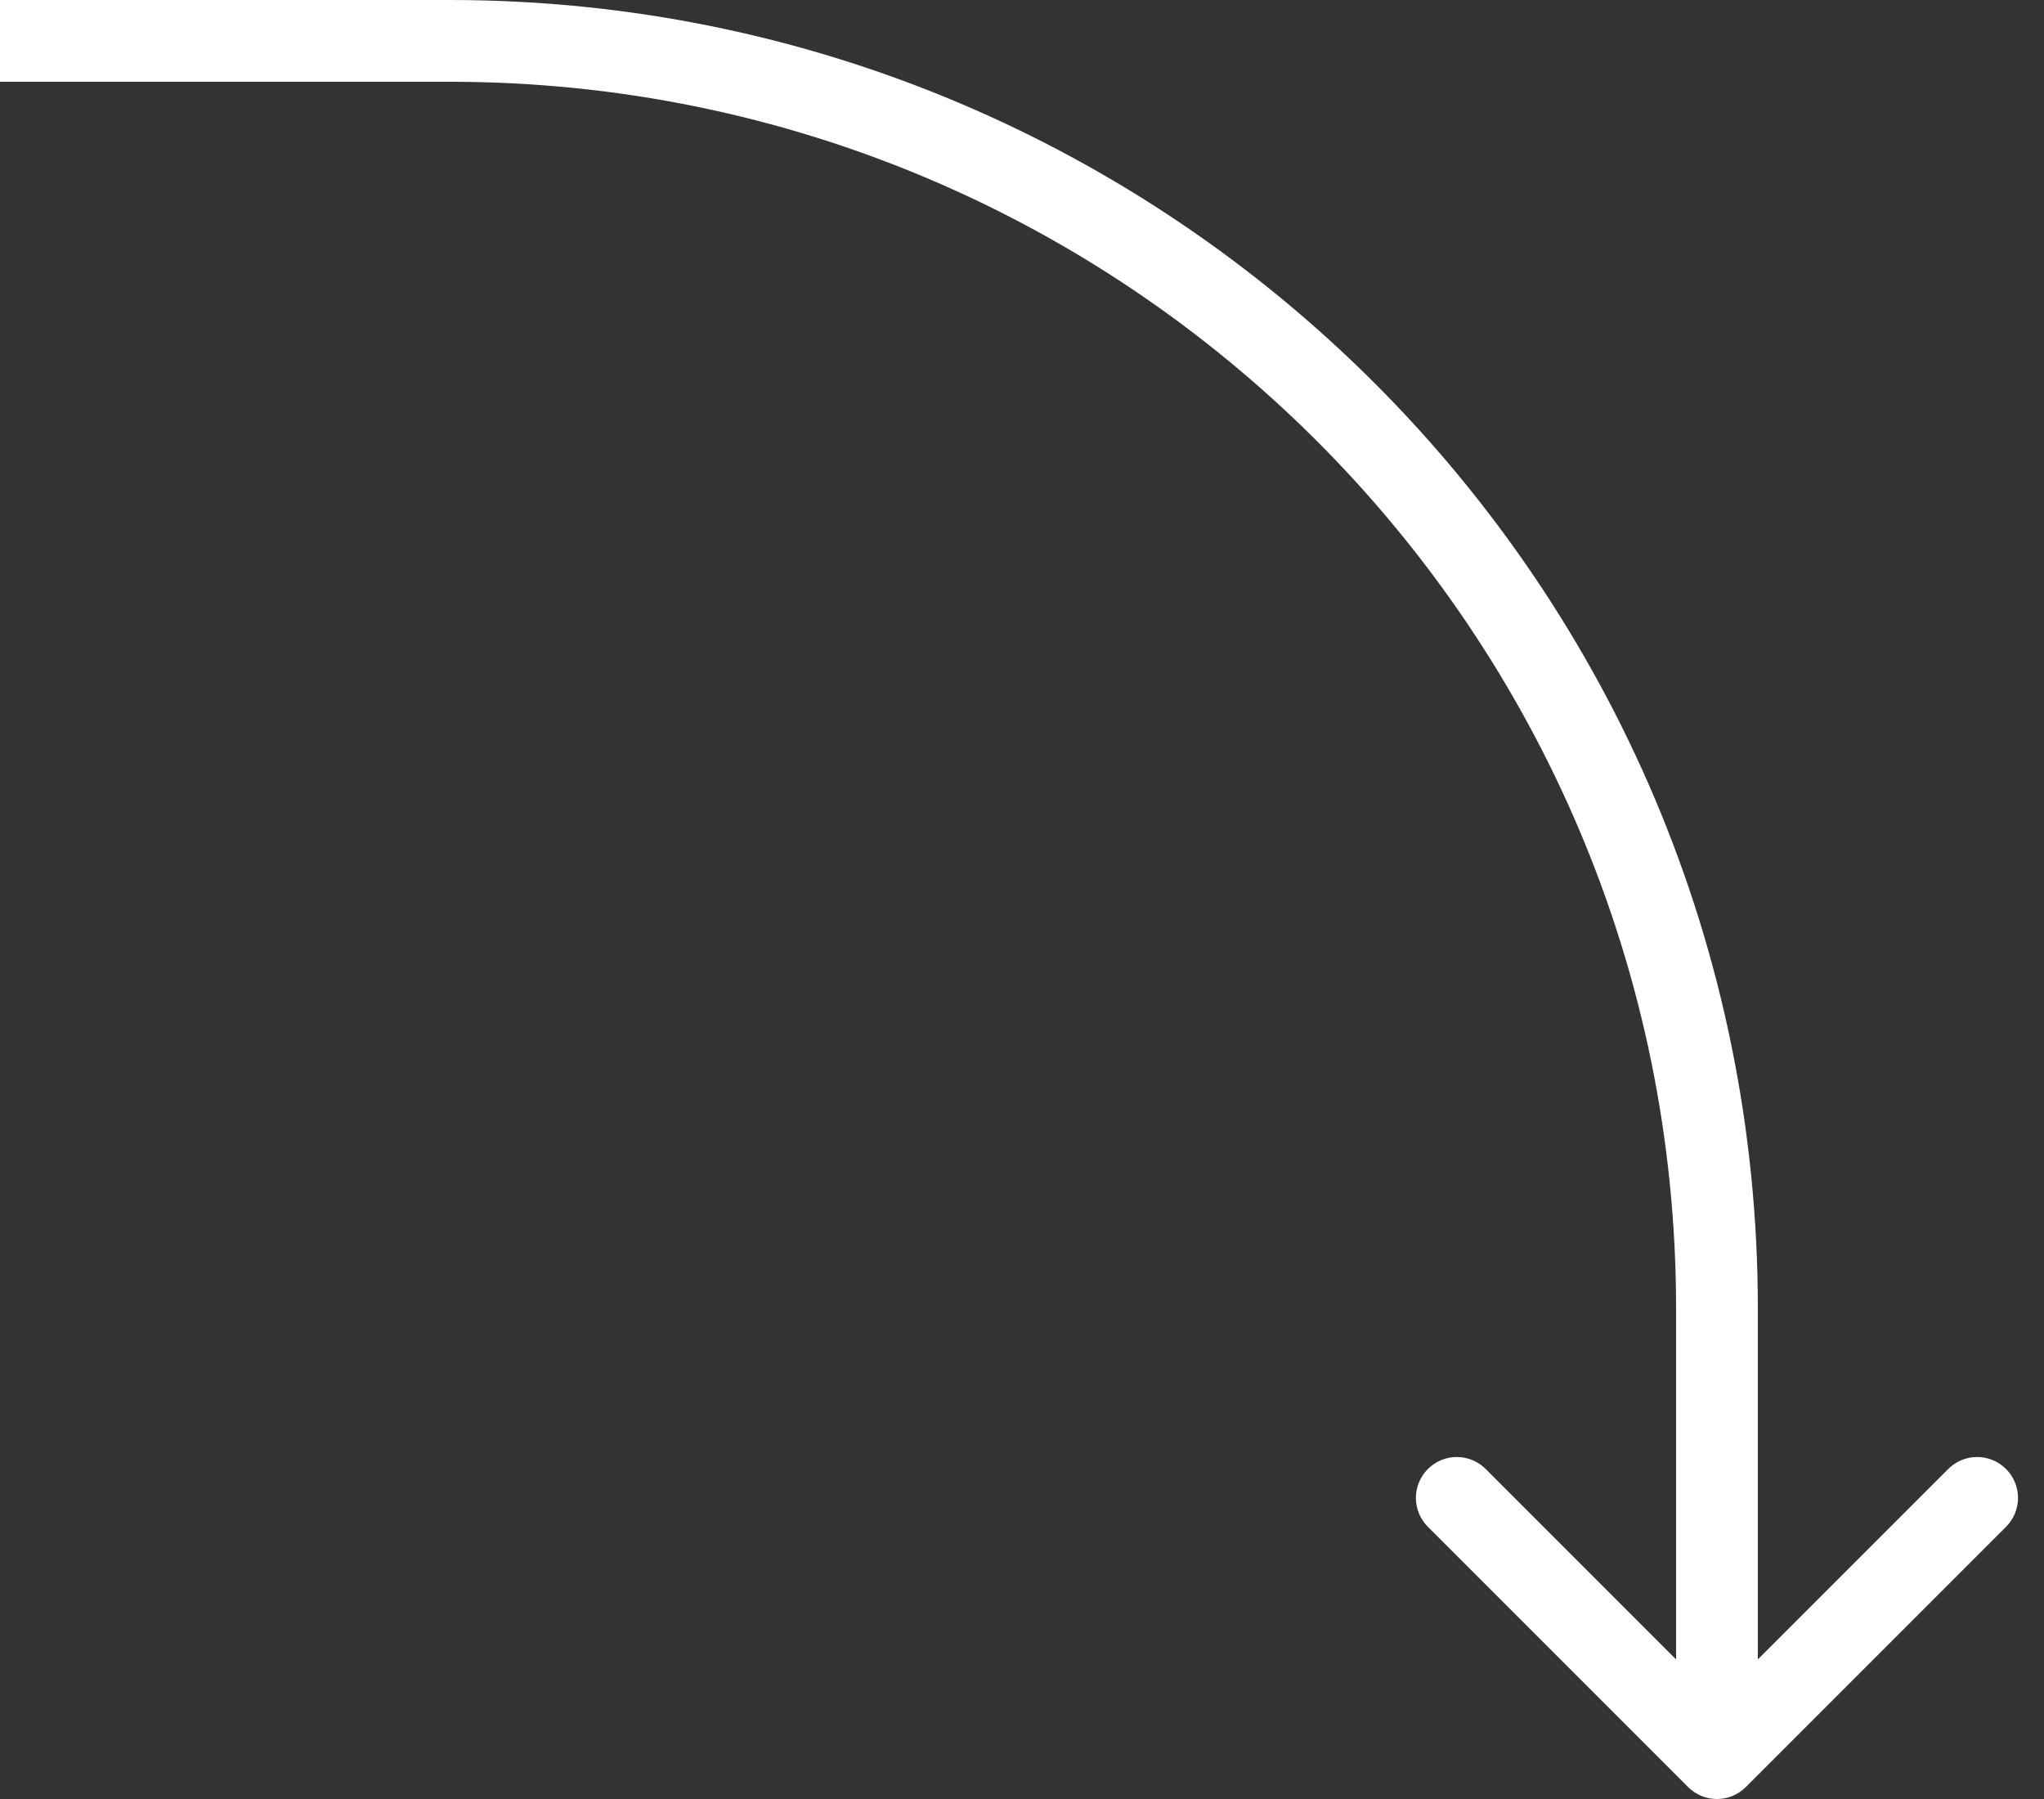 <?xml version="1.0" encoding="UTF-8"?> <svg xmlns="http://www.w3.org/2000/svg" width="50" height="44" viewBox="0 0 50 44" fill="none"><rect x="0" y="0" width="50" height="44" fill="#333333" stroke="none"/><path d="M41 32C41 15.431 27.569 2 11 2L0 2L0 0L11 0C28.673 -5.4387e-07 43 14.327 43 32V40.586L47.657 35.929C48.048 35.538 48.681 35.538 49.071 35.929C49.462 36.319 49.462 36.952 49.071 37.343L42.707 43.707C42.316 44.098 41.684 44.098 41.293 43.707L34.929 37.343C34.538 36.952 34.538 36.319 34.929 35.929C35.319 35.538 35.952 35.538 36.343 35.929L41 40.586V32Z" fill="white"></path></svg> 